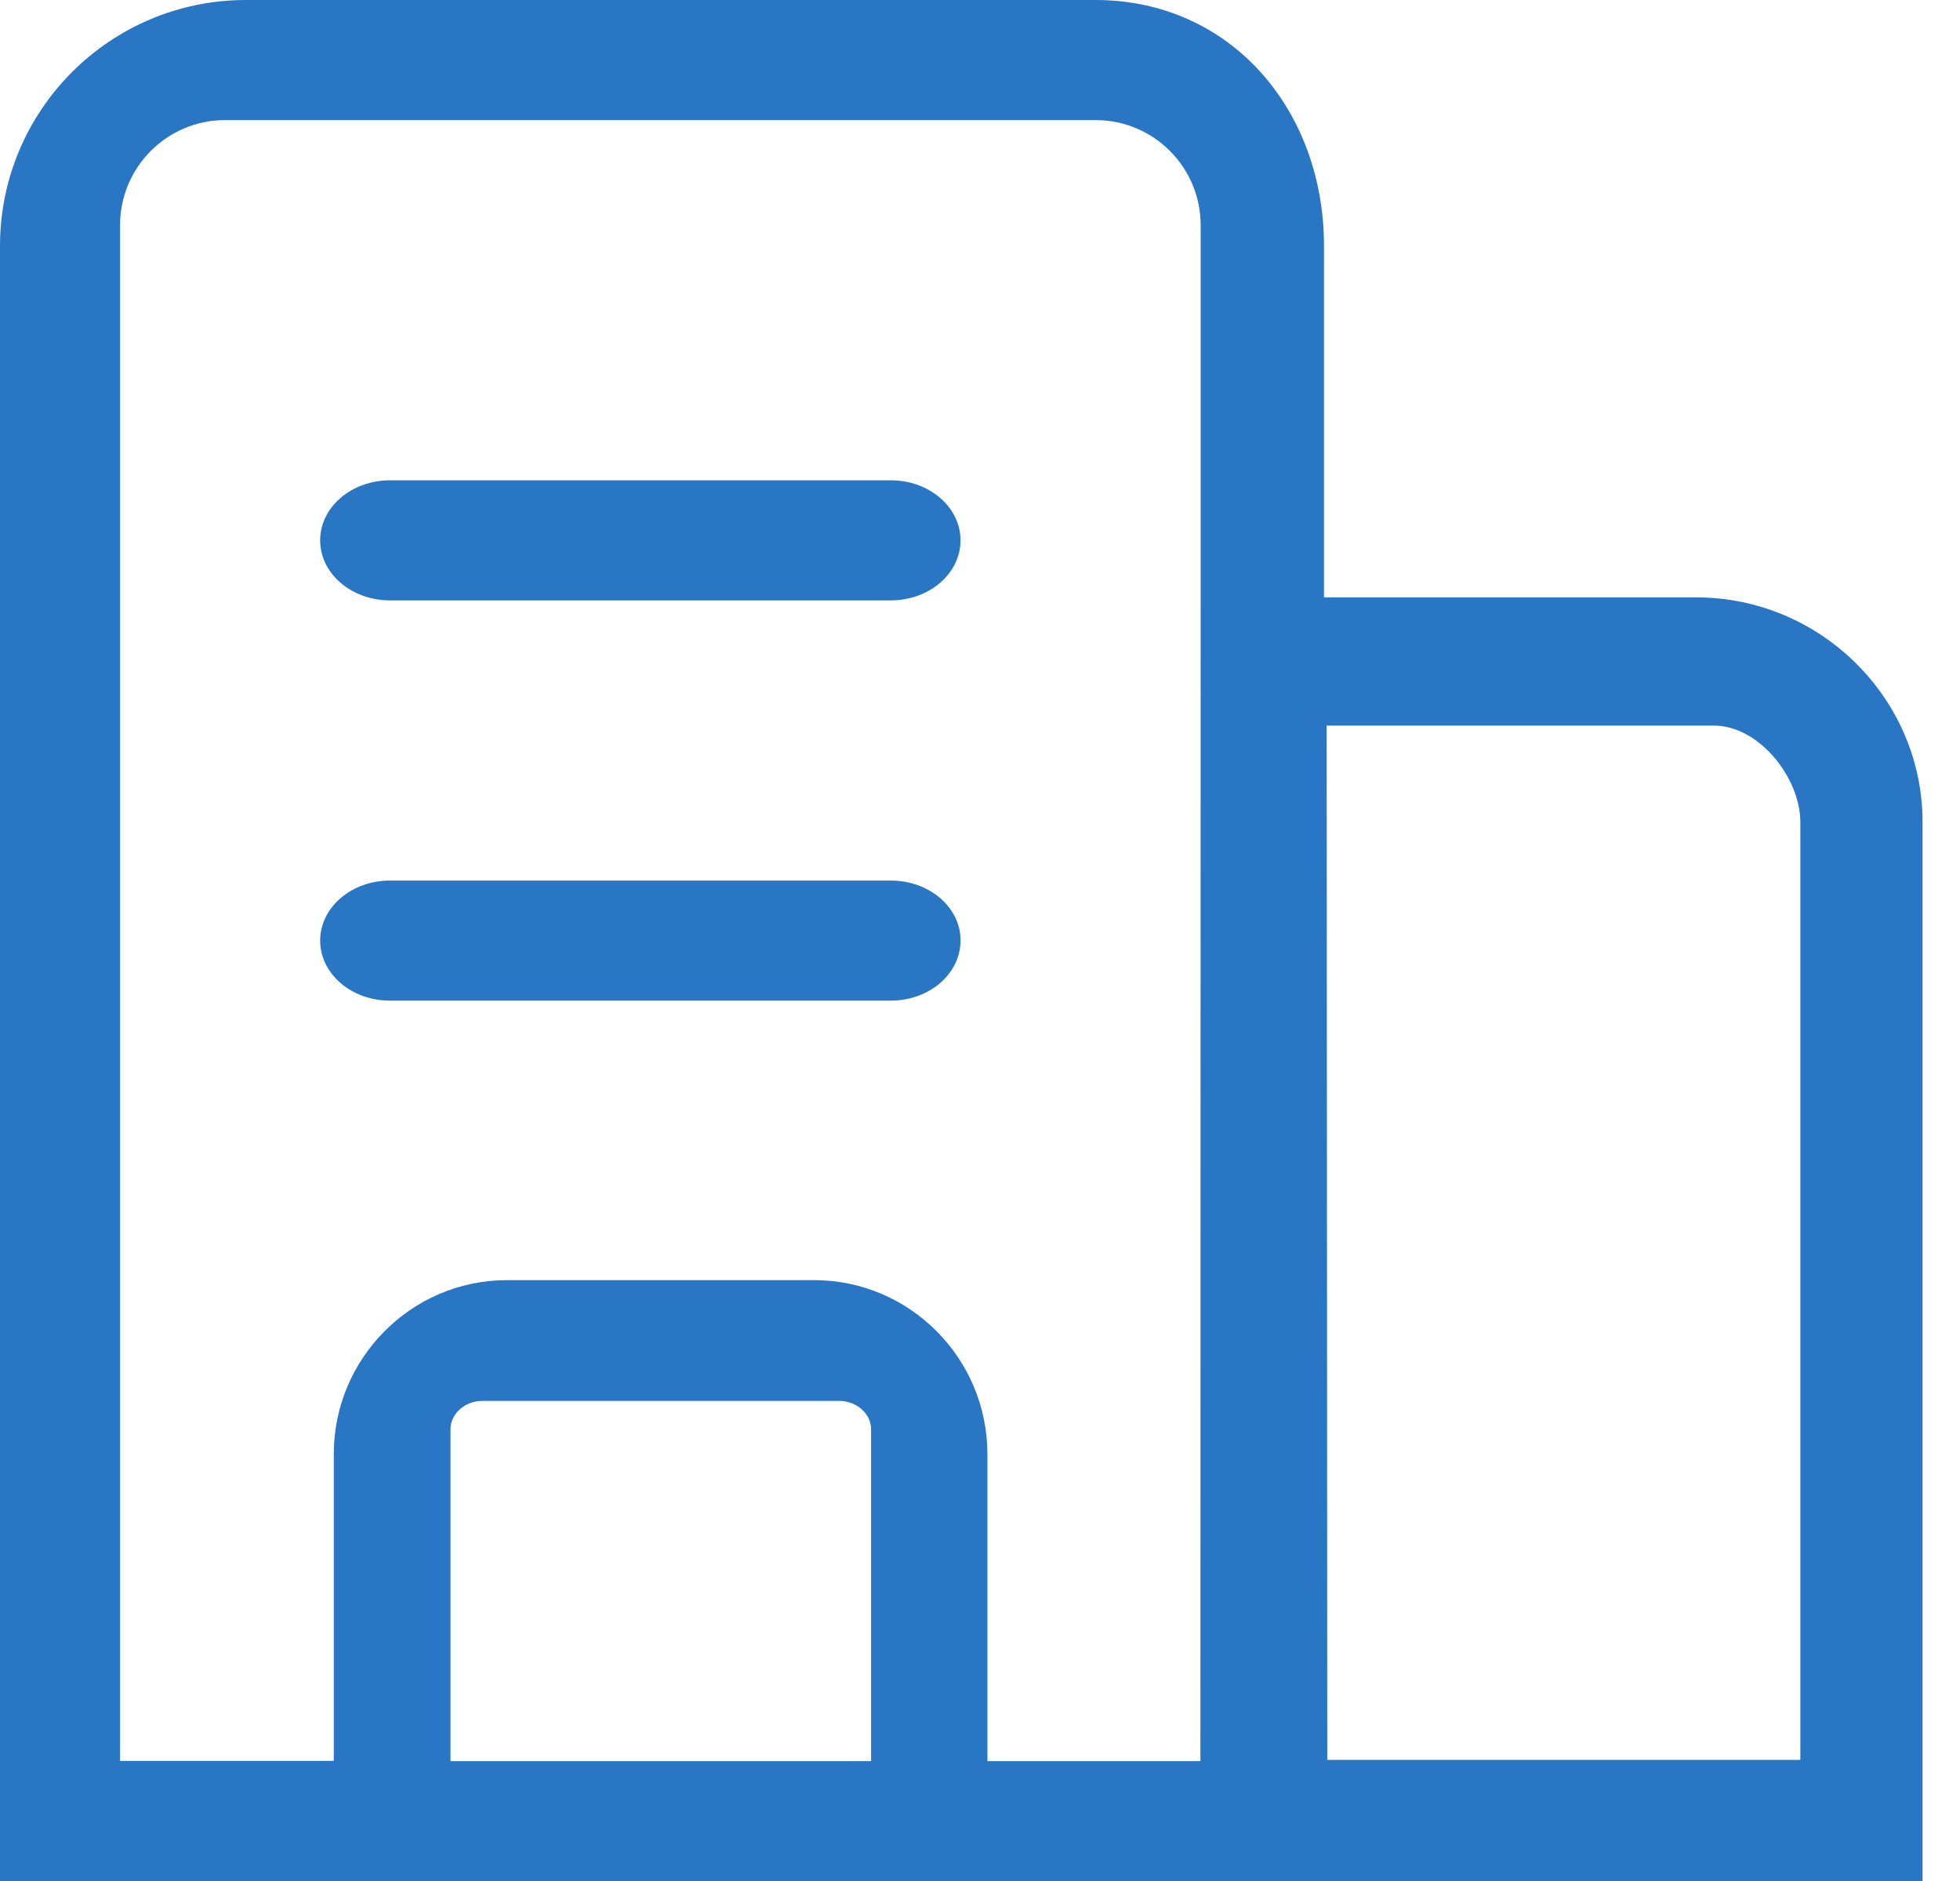 <?xml version="1.0" encoding="utf-8"?>
<!-- Generator: Adobe Illustrator 16.0.0, SVG Export Plug-In . SVG Version: 6.00 Build 0)  -->
<!DOCTYPE svg PUBLIC "-//W3C//DTD SVG 1.1//EN" "http://www.w3.org/Graphics/SVG/1.1/DTD/svg11.dtd">
<svg version="1.1" id="图层_1" xmlns="http://www.w3.org/2000/svg" xmlns:xlink="http://www.w3.org/1999/xlink" x="0px" y="0px"
	 width="208.398px" height="200px" viewBox="0 0 208.398 200" enable-background="new 0 0 208.398 200" xml:space="preserve">
<path fill="#2876C4" d="M180.361,63.511h-39.587V26.132C140.774,11.707,130.868,0,116.469,0H26.127
	C11.703,0.017,0.014,11.707,0,26.132V200h204.417V87.404C204.417,74.226,193.541,63.511,180.361,63.511z M47.898,187.234v-35.277
	c0-1.654,1.532-3.021,3.392-3.021h37.94c1.855,0,3.391,1.367,3.391,3.021v35.277H47.898z M104.987,154.596
	c0-10.191-8.268-18.498-18.417-18.498H53.906c-10.149,0-18.417,8.307-18.417,18.494v32.617H12.766V23.953
	c-0.007-6.163,4.977-11.168,11.14-11.187h92.613c6.162,0.019,11.146,5.024,11.141,11.187v38.481l-0.025,124.8h-22.647V154.596z
	 M141.123,187.106L141.06,77.141h41.183c4.758,0,9.18,5.506,9.18,10.289v99.672h-50.299V187.106z"/>
<path fill="#2876C4" d="M94.724,51.064H41.472c-4.11,0-7.43,2.851-7.43,6.383s3.319,6.383,7.426,6.383h53.234
	c4.111,0,7.425-2.851,7.425-6.383S98.809,51.064,94.724,51.064z M94.724,93.617H41.472c-4.11,0-7.43,2.851-7.43,6.383
	c0,3.531,3.319,6.383,7.426,6.383h53.234c4.111,0,7.425-2.852,7.425-6.383C102.153,96.468,98.809,93.617,94.724,93.617z"/>
</svg>
